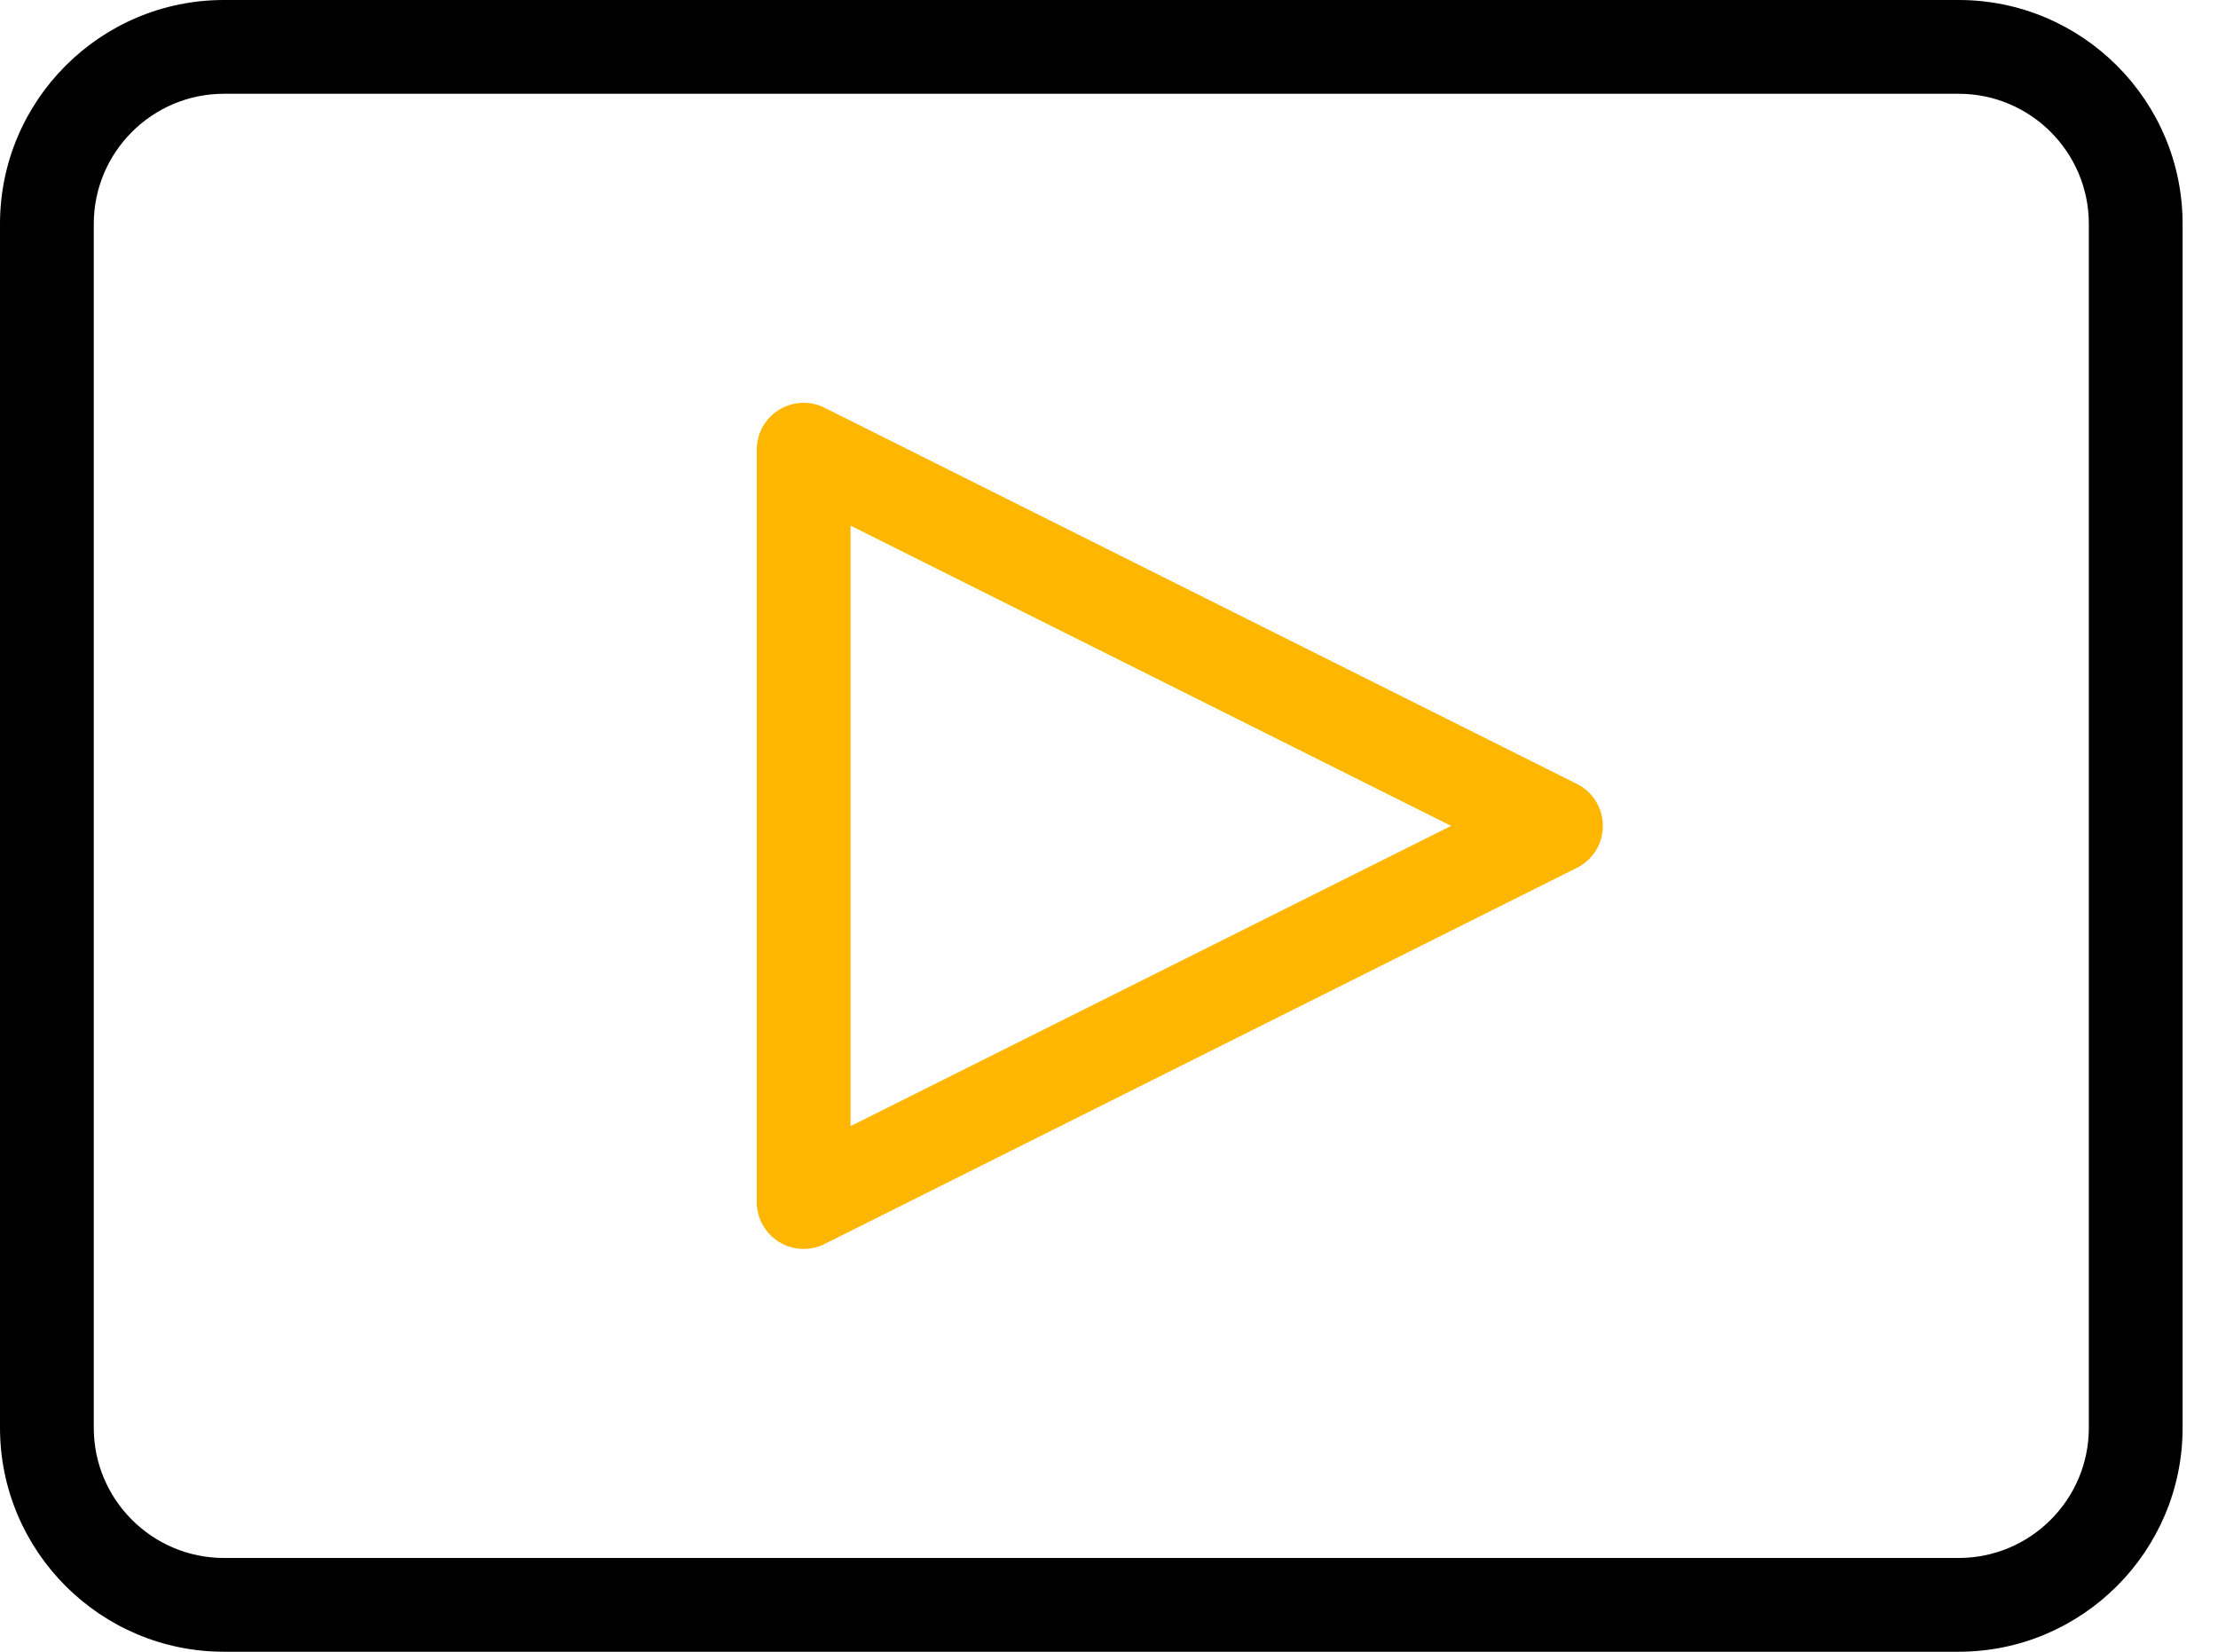 <svg width="47" height="35" viewBox="0 0 47 35" fill="none" xmlns="http://www.w3.org/2000/svg">
<g clip-path="url(#clip0_21_76)">
<path d="M41.505 35H4.745C2.128 35 0 32.871 0 30.255V4.745C0 2.128 2.128 0 4.745 0H41.505C44.121 0 46.25 2.128 46.25 4.745V30.255C46.25 32.871 44.121 35 41.505 35ZM4.745 1.987C3.224 1.987 1.987 3.224 1.987 4.745V30.255C1.987 31.776 3.224 33.013 4.745 33.013H41.505C43.026 33.013 44.263 31.776 44.263 30.255V4.745C44.263 3.224 43.026 1.987 41.505 1.987H4.745Z" fill="black"/>
<path d="M17.029 26.465C16.848 26.465 16.667 26.415 16.507 26.316C16.214 26.135 16.036 25.815 16.036 25.471V9.529C16.036 9.185 16.214 8.865 16.507 8.684C16.8 8.503 17.166 8.486 17.474 8.64L33.416 16.611C33.752 16.779 33.965 17.124 33.965 17.5C33.965 17.876 33.752 18.221 33.416 18.389L17.474 26.36C17.334 26.43 17.181 26.465 17.029 26.465ZM18.023 11.137V23.863L30.75 17.5L18.023 11.137Z" fill="#FFB600"/>
</g>
<defs>
<clipPath id="clip0_21_76">
<rect width="46.25" height="35" fill="white"/>
</clipPath>
</defs>
</svg>
